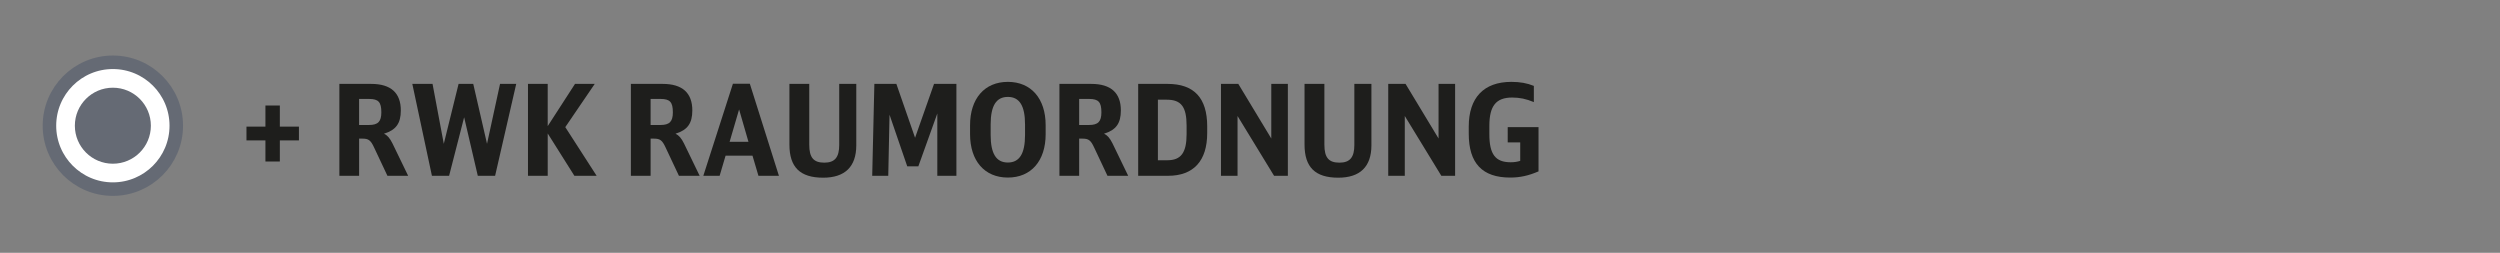<?xml version="1.0" encoding="utf-8"?>
<!-- Generator: Adobe Illustrator 25.4.1, SVG Export Plug-In . SVG Version: 6.00 Build 0)  -->
<svg version="1.1" id="Ebene_1" xmlns="http://www.w3.org/2000/svg" xmlns:xlink="http://www.w3.org/1999/xlink" x="0px" y="0px"
	 viewBox="0 0 296.642 30" enable-background="new 0 0 296.642 30" xml:space="preserve">
<rect x="0" y="0" width="296.642" height="30" fill="#808080" stroke="none"/>
<g>
	<g id="XMLID_00000005241025155047023480000000079716130657293199_">
		<path fill="#1E1E1C" d="M29.245,15.024h2.25v-2.505h1.71v2.505h2.265v1.635h-2.265v2.505h-1.71v-2.505h-2.25V15.024z"/>
		<path fill="#1E1E1C" d="M40.27,9.955h3.78c2.325,0,3.51,1.064,3.51,3.149c0,1.53-0.57,2.325-1.995,2.76
			c0.405,0.195,0.69,0.525,1.005,1.155l1.86,3.84h-2.46l-1.575-3.345c-0.405-0.87-0.66-1.065-1.38-1.065h-0.405v4.41h-2.34V9.955z
			 M43.779,14.83c1.08,0,1.47-0.405,1.47-1.5c0-1.216-0.345-1.59-1.455-1.59h-1.185v3.09H43.779z"/>
		<path fill="#1E1E1C" d="M51.25,20.859L48.924,9.955h2.4l1.335,7.109l1.755-7.109h1.74l1.635,7.109l1.545-7.109h1.92l-2.505,10.904
			h-2.055l-1.62-6.944l-1.785,6.944H51.25z"/>
		<path fill="#1E1E1C" d="M62.649,9.955h2.34v5.01l3.24-5.01h2.34l-3.495,5.13l3.72,5.774h-2.64l-3.165-5.024v5.024h-2.34V9.955z"/>
		<path fill="#1E1E1C" d="M74.859,9.955h3.78c2.325,0,3.51,1.064,3.51,3.149c0,1.53-0.57,2.325-1.995,2.76
			c0.405,0.195,0.69,0.525,1.005,1.155l1.86,3.84h-2.46l-1.575-3.345c-0.405-0.87-0.66-1.065-1.38-1.065h-0.405v4.41h-2.34V9.955z
			 M78.369,14.83c1.08,0,1.47-0.405,1.47-1.5c0-1.216-0.345-1.59-1.455-1.59h-1.185v3.09H78.369z"/>
		<path fill="#1E1E1C" d="M89.994,20.859l-0.705-2.385h-3.195l-0.705,2.385h-1.935l3.51-10.92h2.01l3.45,10.92H89.994z
			 M87.699,12.984l-1.125,3.84h2.235L87.699,12.984z"/>
		<path fill="#1E1E1C" d="M96.024,9.955v7.215c0,1.529,0.51,2.13,1.785,2.13c1.245,0,1.77-0.63,1.77-2.101V9.955h2.025v7.289
			c0,2.535-1.35,3.84-3.93,3.84c-2.745,0-4.004-1.244-4.004-3.93V9.955H96.024z"/>
		<path fill="#1E1E1C" d="M103.749,9.955h2.61l2.22,6.39l2.25-6.39h2.655v10.904h-2.265v-7.395l-2.25,6.27h-1.32l-2.1-6.12
			l-0.15,7.245h-1.905L103.749,9.955z"/>
		<path fill="#1E1E1C" d="M115.104,14.859c0-3.165,1.725-5.145,4.485-5.145s4.485,1.979,4.485,5.145v1.065
			c0,3.165-1.725,5.145-4.485,5.145s-4.485-1.979-4.485-5.145V14.859z M121.628,14.769c0-2.22-0.66-3.27-2.04-3.27
			s-2.04,1.05-2.04,3.27v1.245c0,2.22,0.66,3.27,2.04,3.27s2.04-1.05,2.04-3.27V14.769z"/>
		<path fill="#1E1E1C" d="M125.708,9.955h3.78c2.325,0,3.51,1.064,3.51,3.149c0,1.53-0.57,2.325-1.995,2.76
			c0.405,0.195,0.69,0.525,1.005,1.155l1.86,3.84h-2.46l-1.575-3.345c-0.405-0.87-0.66-1.065-1.38-1.065h-0.405v4.41h-2.34V9.955z
			 M129.219,14.83c1.08,0,1.47-0.405,1.47-1.5c0-1.216-0.345-1.59-1.455-1.59h-1.185v3.09H129.219z"/>
		<path fill="#1E1E1C" d="M135.053,9.955h3.495c3.135,0,4.695,1.665,4.695,5.039v0.796c0,3.3-1.62,5.069-4.65,5.069h-3.54V9.955z
			 M138.518,19.014c1.62,0,2.28-0.9,2.28-3.105V14.92c0-2.25-0.645-3.09-2.34-3.09h-1.065v7.185H138.518z"/>
		<path fill="#1E1E1C" d="M144.878,9.955h2.055l3.914,6.479V9.955h1.966v10.904h-1.636l-4.334-7.095v7.095h-1.965V9.955z"/>
		<path fill="#1E1E1C" d="M157.148,9.955v7.215c0,1.529,0.51,2.13,1.785,2.13c1.244,0,1.77-0.63,1.77-2.101V9.955h2.025v7.289
			c0,2.535-1.351,3.84-3.931,3.84c-2.745,0-4.005-1.244-4.005-3.93V9.955H157.148z"/>
		<path fill="#1E1E1C" d="M164.723,9.955h2.056l3.915,6.479V9.955h1.965v10.904h-1.635l-4.336-7.095v7.095h-1.965V9.955z"/>
		<path fill="#1E1E1C" d="M178.898,15.085h3.659v5.249c-1.185,0.511-2.19,0.735-3.36,0.735c-3.314,0-4.92-1.695-4.92-5.205v-0.84
			c0-3.435,1.785-5.31,5.056-5.31c1.034,0,1.874,0.15,2.669,0.479v1.92c-0.944-0.39-1.68-0.539-2.579-0.539
			c-1.905,0-2.7,0.989-2.7,3.359v1.005c0,2.37,0.721,3.315,2.52,3.315c0.436,0,0.75-0.046,1.141-0.165v-2.19h-1.484V15.085z"/>
	</g>
	<g>
		
			<circle fill-rule="evenodd" clip-rule="evenodd" fill="#FFFFFF" stroke="#656A74" stroke-width="1.604" stroke-miterlimit="10" cx="13.392" cy="14.916" r="7.525"/>
		<circle fill-rule="evenodd" clip-rule="evenodd" fill="#656A74" cx="13.392" cy="14.916" r="4.51"/>
	</g>
</g>
</svg>
